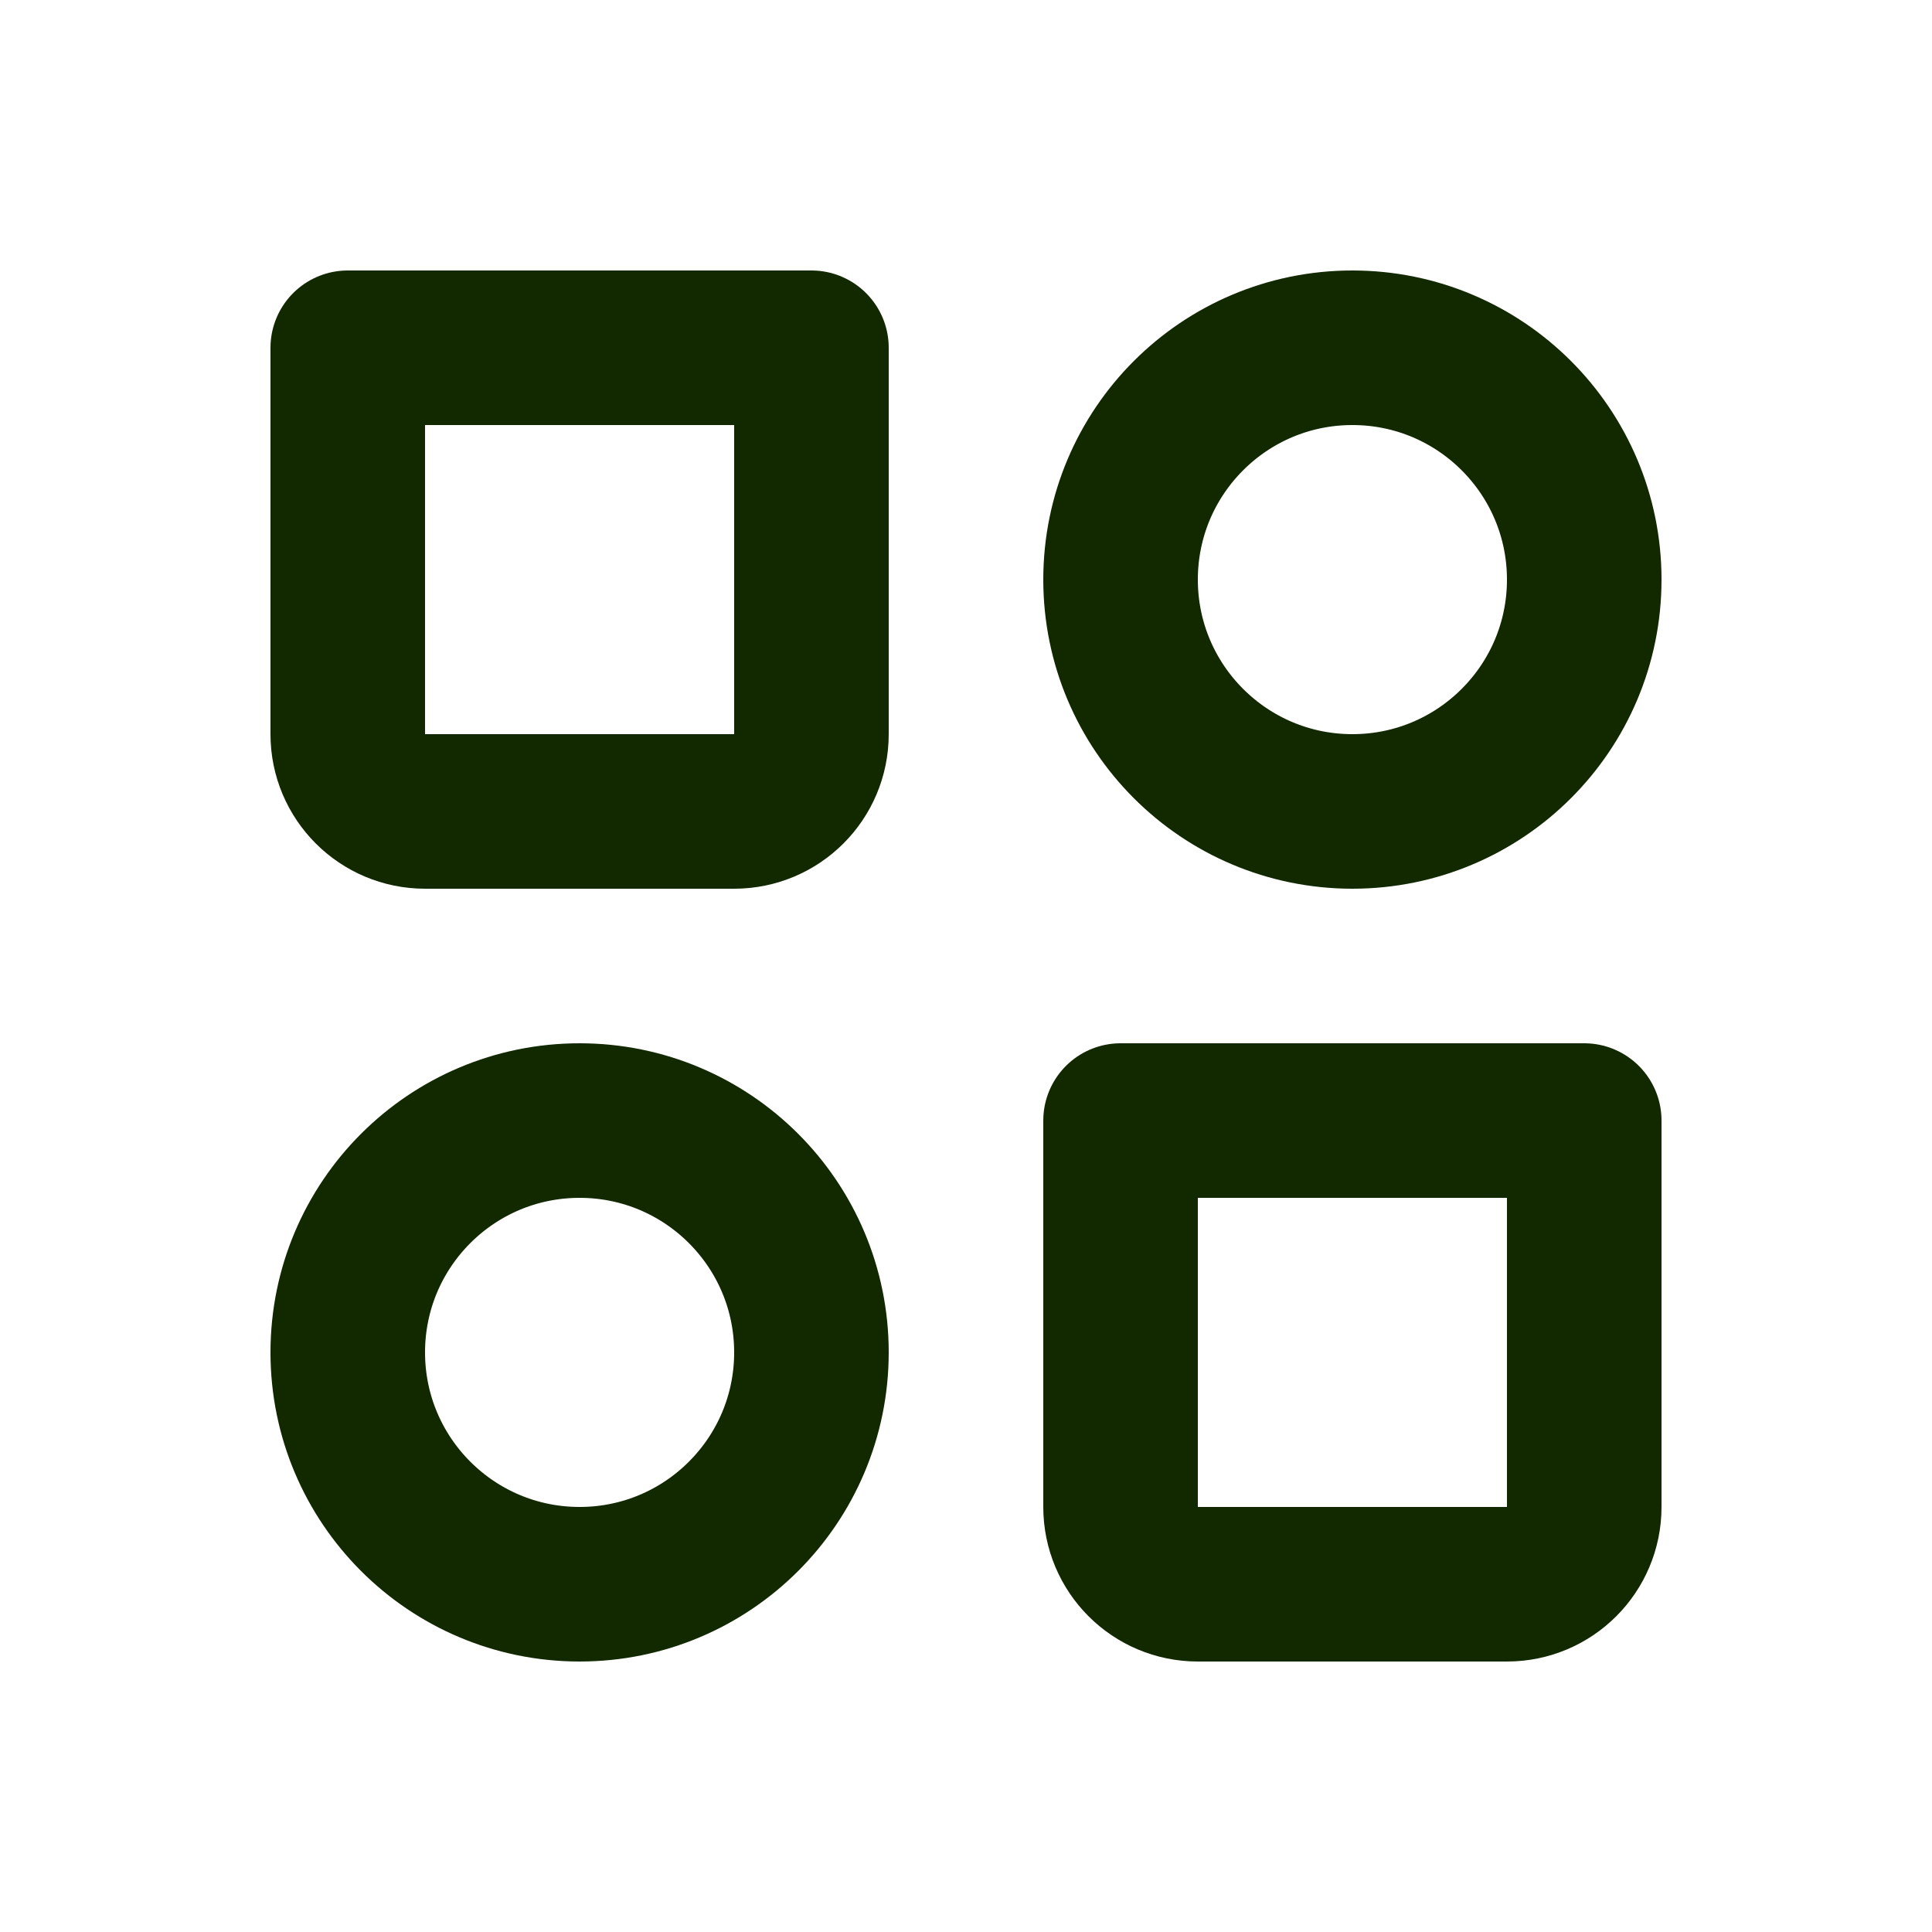 <svg width="30" height="30" viewBox="0 0 30 30" fill="none" xmlns="http://www.w3.org/2000/svg">
<g clip-path="url(#clip0_1009_2358)">
<circle cx="21" cy="9" r="3.6" stroke="#122900" stroke-width="2.4" stroke-linecap="round" stroke-linejoin="round"/>
<circle cx="9" cy="21" r="3.6" stroke="#122900" stroke-width="2.4" stroke-linecap="round" stroke-linejoin="round"/>
<path d="M17.4 17.4H24.6V23.4C24.6 24.063 24.063 24.6 23.4 24.6H18.6C17.937 24.6 17.4 24.063 17.4 23.4V17.4Z" stroke="#122900" stroke-width="2.4" stroke-linecap="round" stroke-linejoin="round"/>
<path d="M5.4 5.4H12.6V11.4C12.6 12.063 12.063 12.6 11.4 12.6H6.6C5.937 12.6 5.4 12.063 5.4 11.4V5.4Z" stroke="#122900" stroke-width="2.4" stroke-linecap="round" stroke-linejoin="round"/>
</g>
<defs>
<clipPath id="clip0_1009_2358">
<rect width="28.8" height="28.8" fill="white" transform="translate(0.6 0.6)"/>
</clipPath>
</defs>
</svg>
